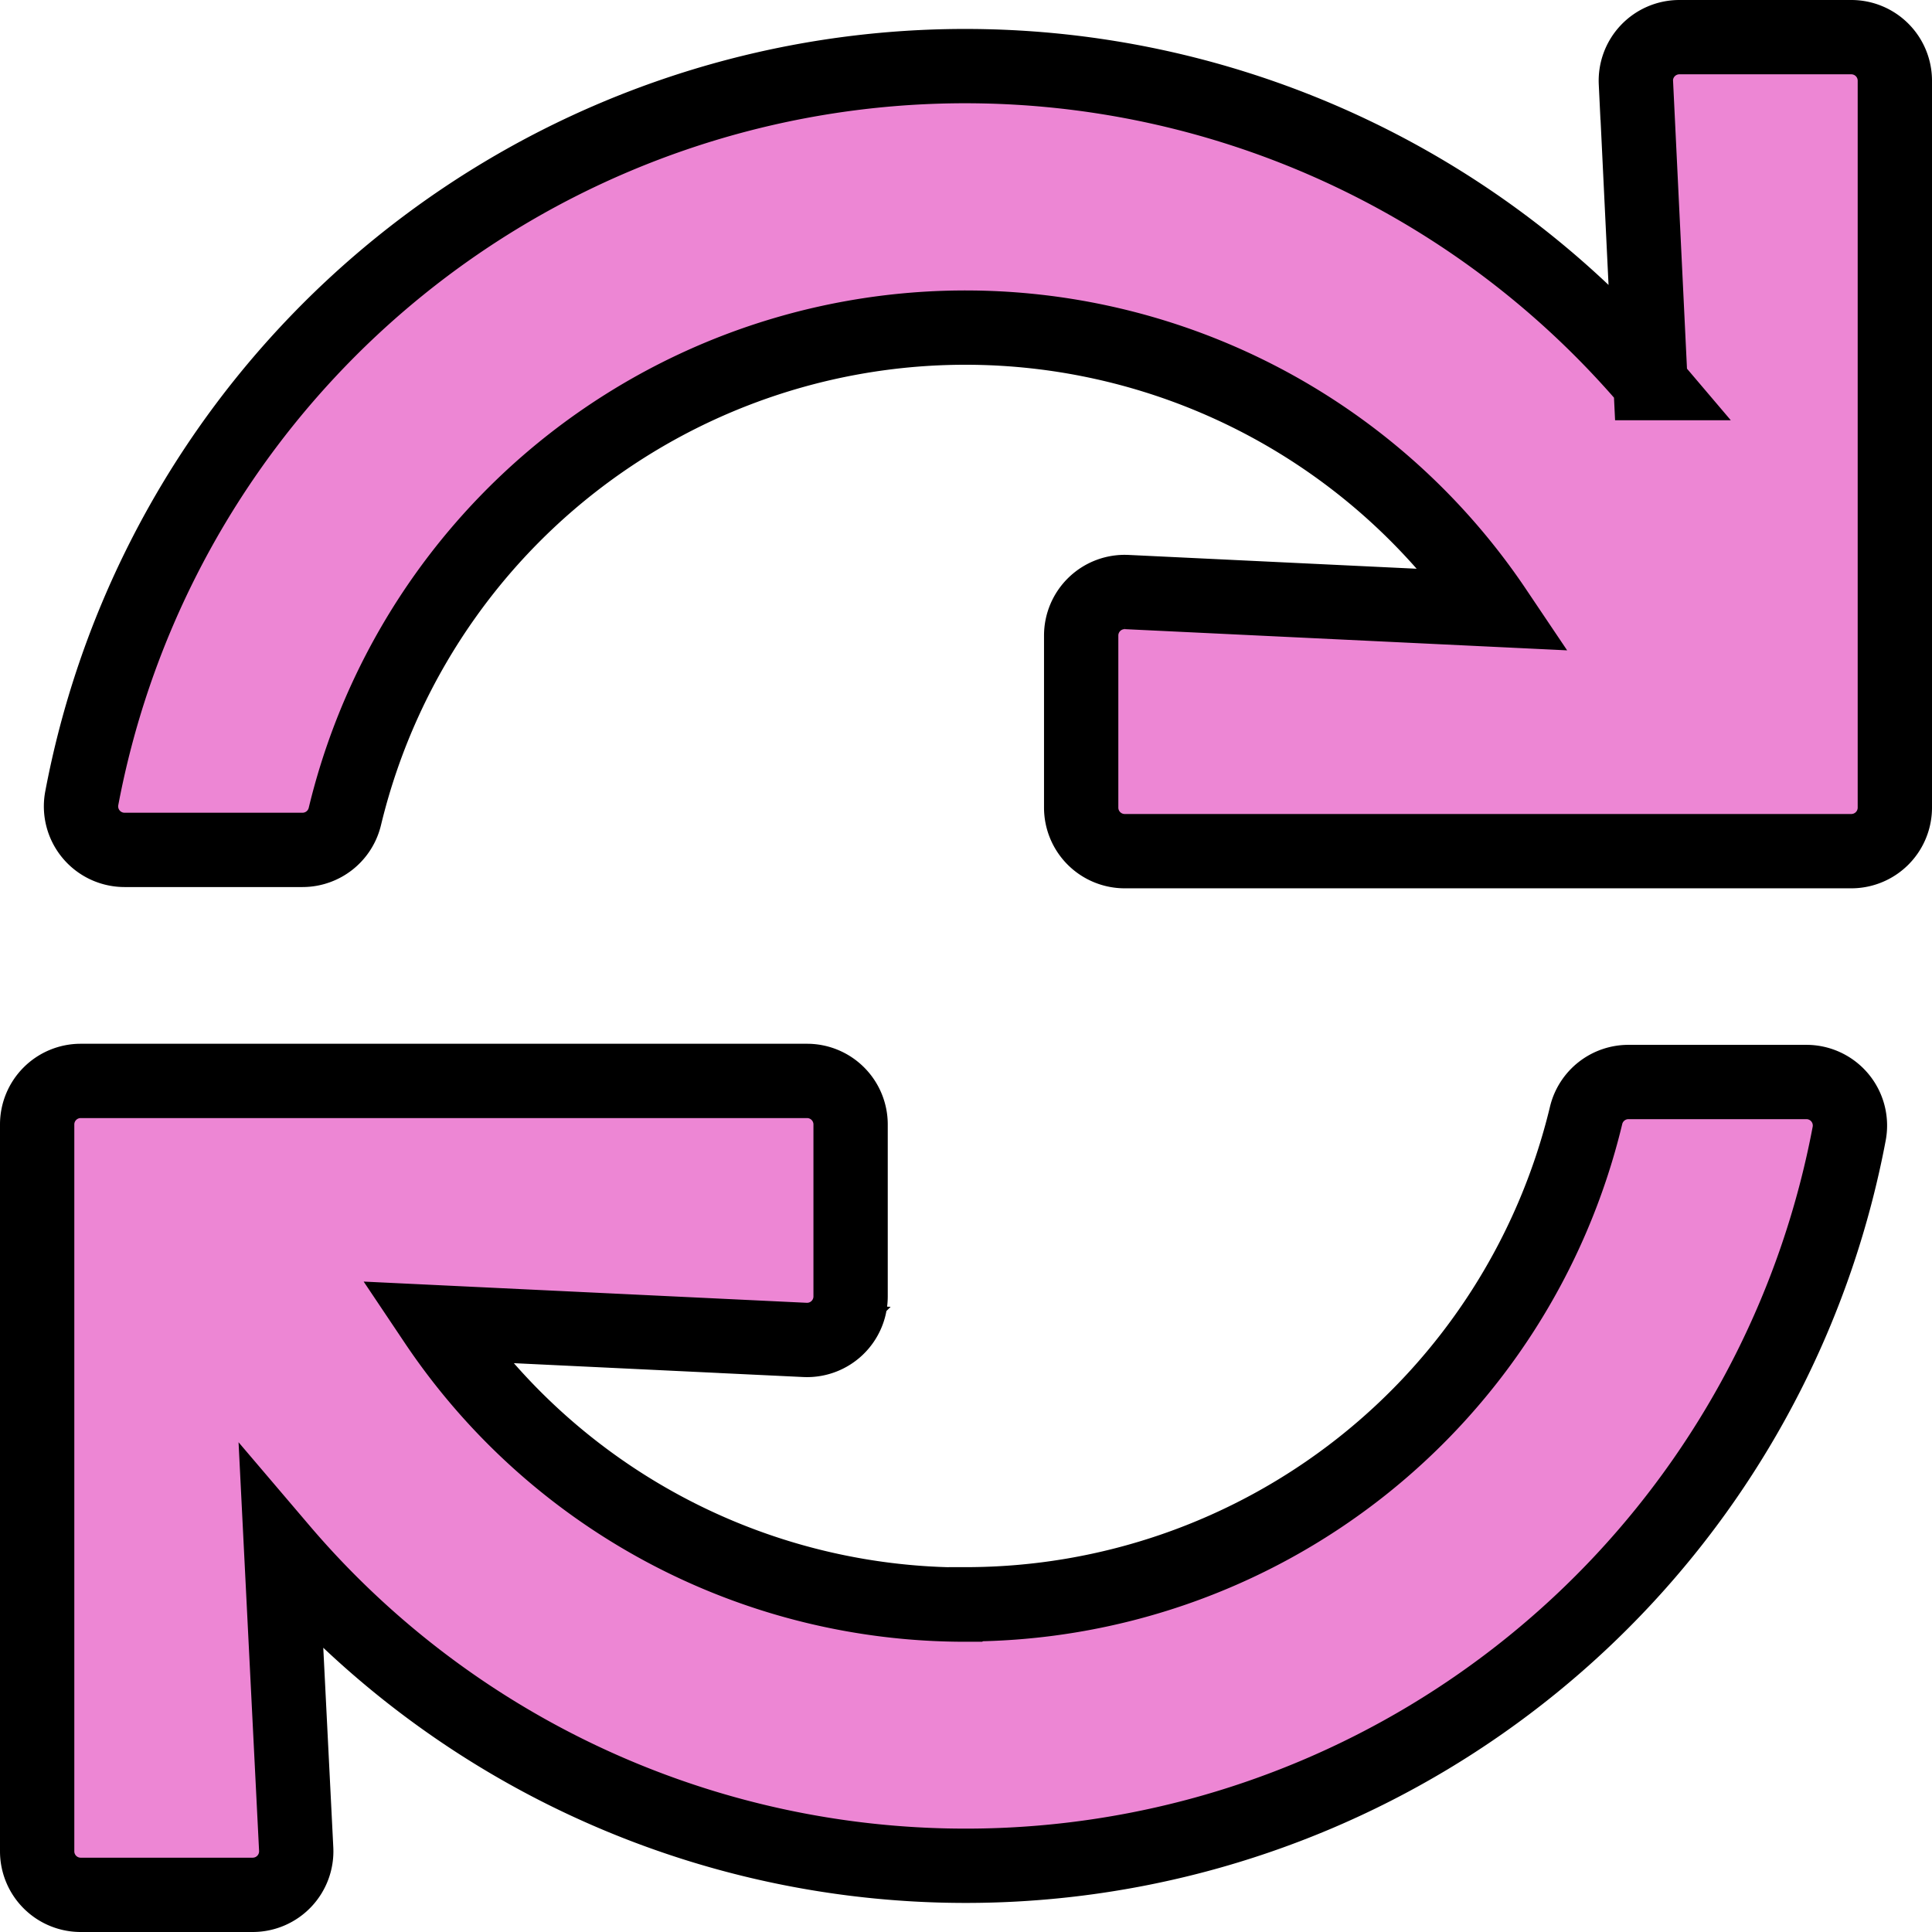 <svg xmlns="http://www.w3.org/2000/svg" width="52" height="52" viewBox="0 0 52 52">
  <path id="Icon_awesome-sync" data-name="Icon awesome-sync" d="M43.032,1.228l.391,8.083A24.2,24.2,0,0,0,1.2,20.49a1.172,1.172,0,0,0,1.152,1.385h4.79a1.172,1.172,0,0,0,1.14-.9A17.179,17.179,0,0,1,39.239,15.41l-9.908-.475A1.172,1.172,0,0,0,28.1,16.107v4.63a1.172,1.172,0,0,0,1.172,1.172H48.828A1.172,1.172,0,0,0,50,20.737V1.172A1.172,1.172,0,0,0,48.828,0H44.2a1.172,1.172,0,0,0-1.17,1.228ZM24.983,42.188a17.149,17.149,0,0,1-14.258-7.6l9.941.476a1.172,1.172,0,0,0,1.228-1.172V29.265a1.172,1.172,0,0,0-1.172-1.172H1.172A1.172,1.172,0,0,0,0,29.265V48.828A1.172,1.172,0,0,0,1.172,50H5.8a1.172,1.172,0,0,0,1.172-1.23l-.405-8.063a24.2,24.2,0,0,0,42.205-11.2,1.172,1.172,0,0,0-1.152-1.385h-4.79a1.172,1.172,0,0,0-1.14.9,17.174,17.174,0,0,1-16.7,13.158Z" transform="translate(1 1)" fill="#ed86d4" stroke="#000" stroke-width="2"/>
</svg>
